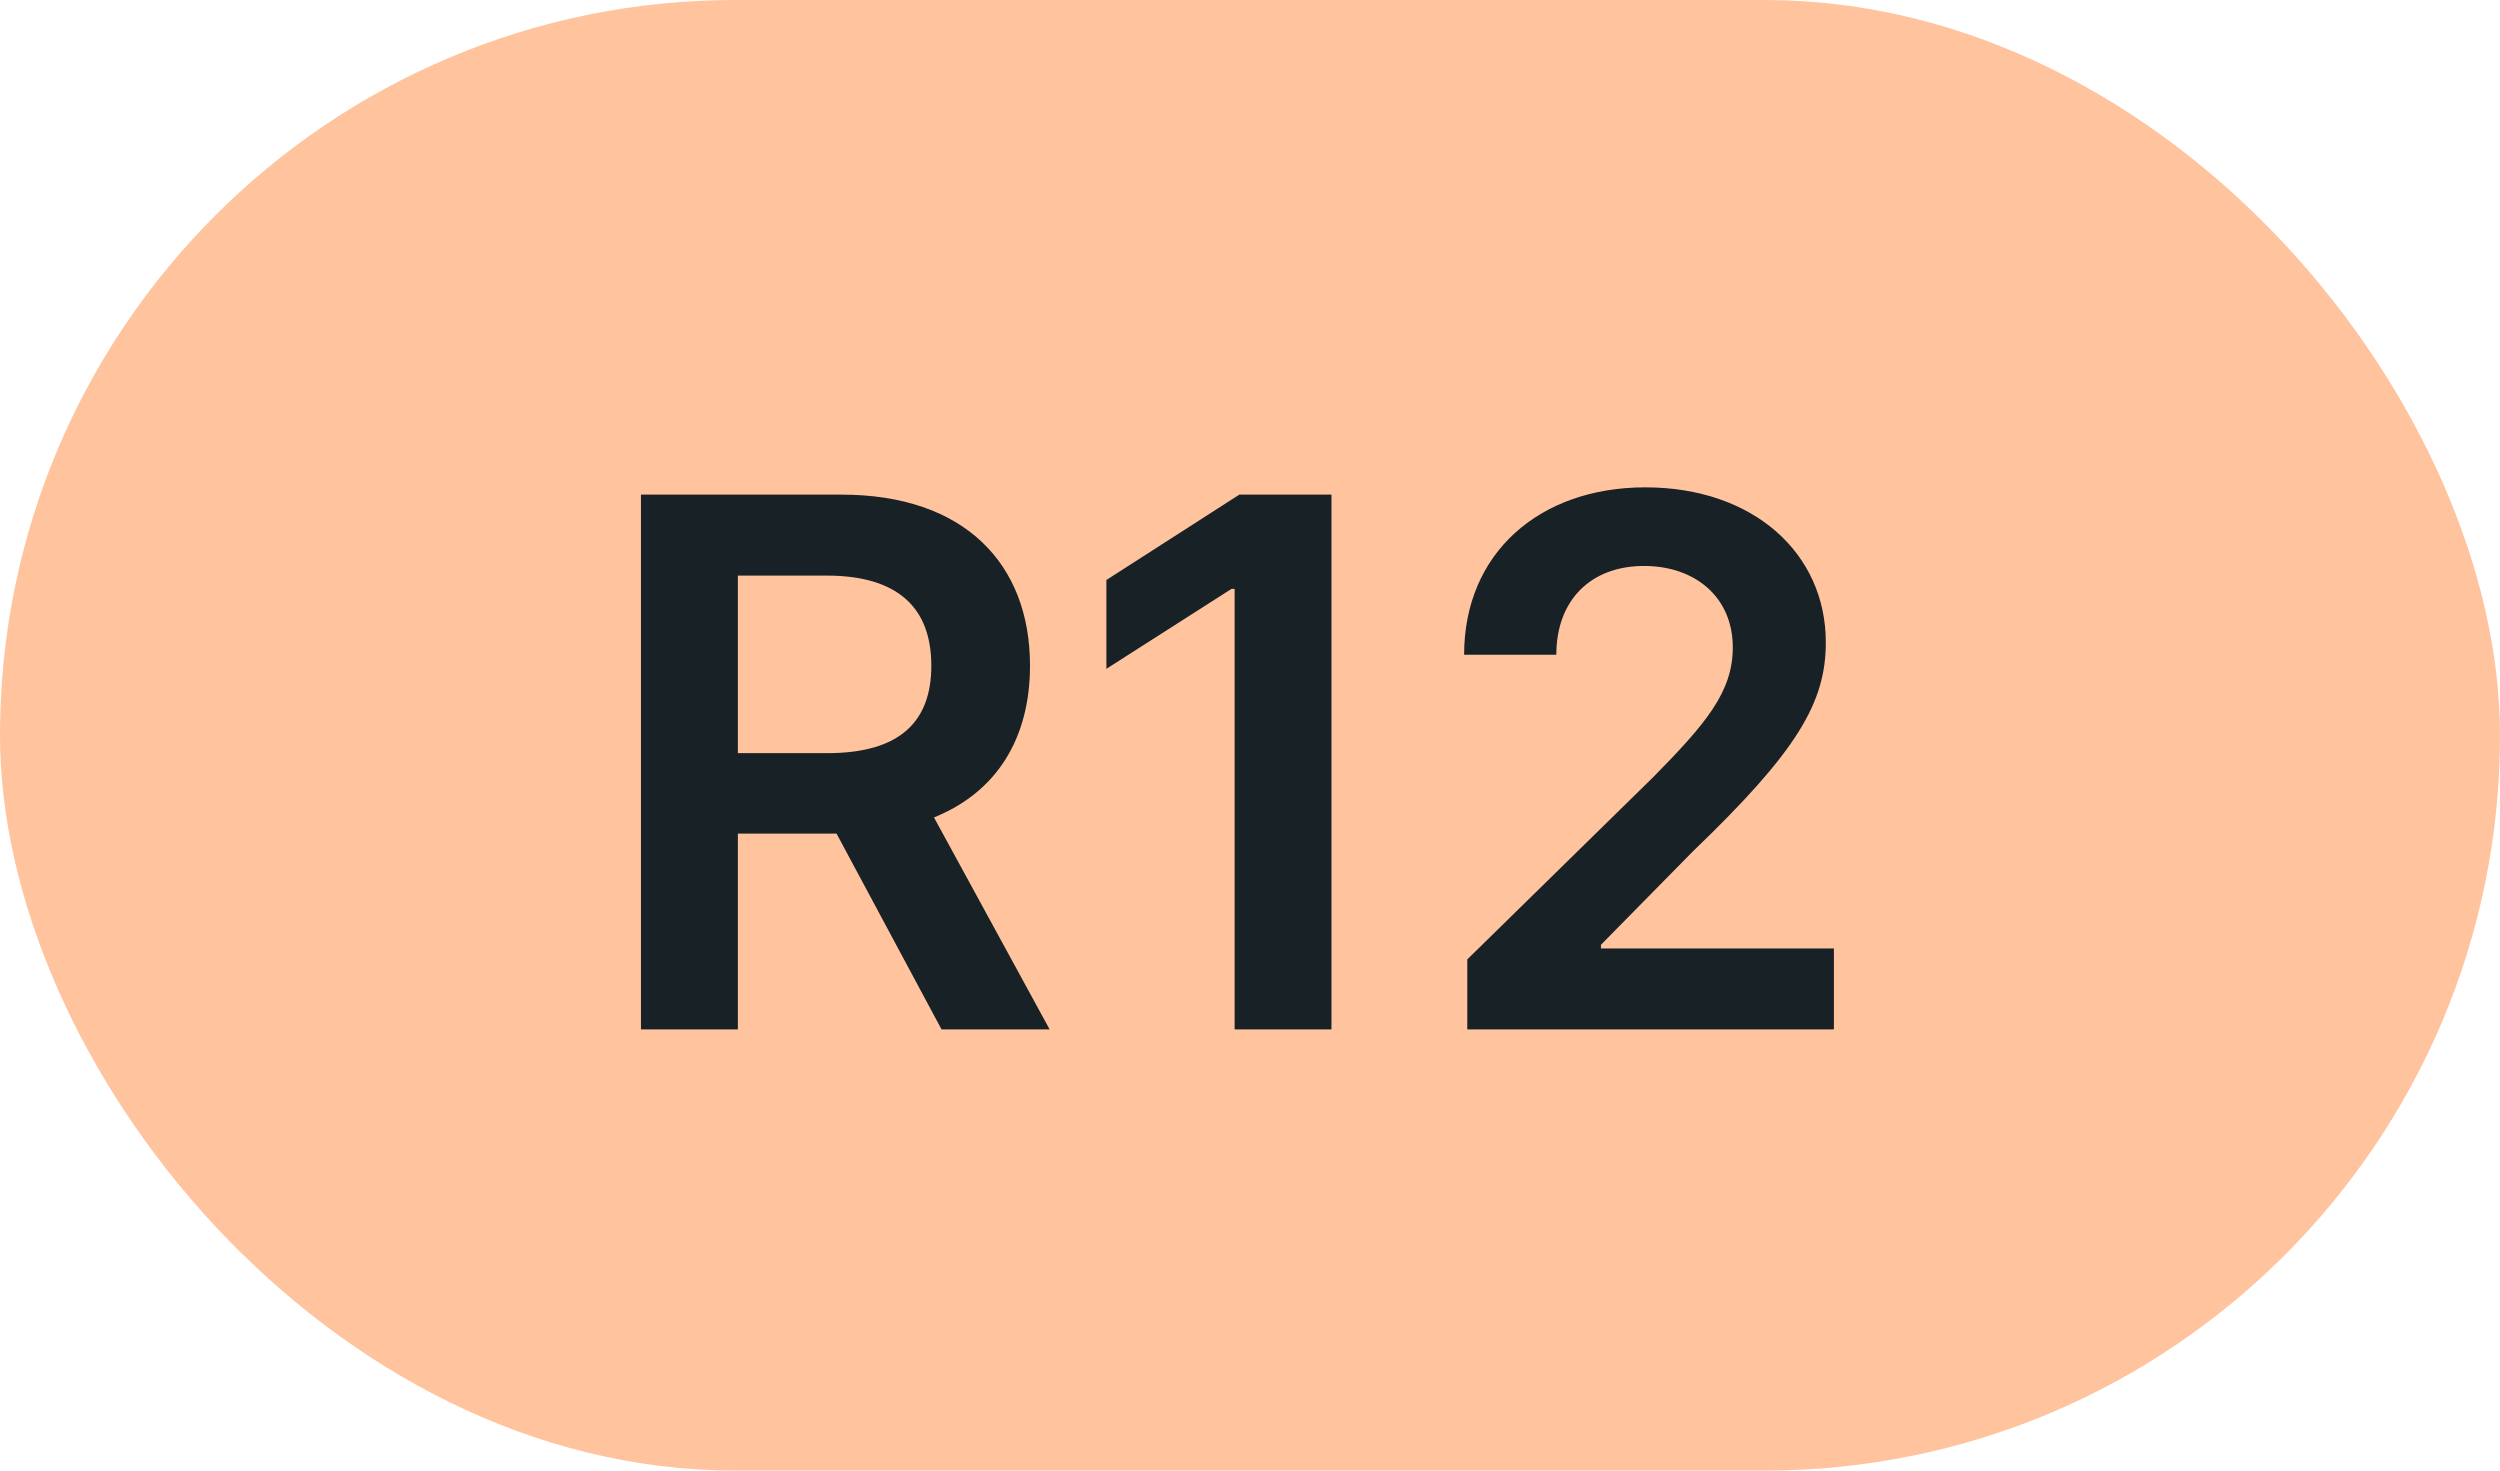 <svg width="34" height="20" viewBox="0 0 34 20" fill="none" xmlns="http://www.w3.org/2000/svg">
<rect width="34" height="20" rx="10" fill="#FFC39E"/>
<path d="M8.717 14H10.035V11.337H11.377L12.805 14H14.275L12.702 11.117C13.557 10.772 14.008 10.04 14.008 9.053C14.008 7.665 13.114 6.727 11.445 6.727H8.717V14ZM10.035 10.243V7.828H11.242C12.226 7.828 12.666 8.279 12.666 9.053C12.666 9.827 12.226 10.243 11.249 10.243H10.035ZM18.108 6.727H16.855L15.047 7.888V9.096L16.748 8.009H16.791V14H18.108V6.727ZM19.955 14H24.941V12.899H21.773V12.849L23.027 11.575C24.44 10.218 24.831 9.558 24.831 8.737C24.831 7.519 23.84 6.628 22.377 6.628C20.935 6.628 19.912 7.523 19.912 8.904H21.166C21.166 8.162 21.635 7.697 22.359 7.697C23.052 7.697 23.566 8.119 23.566 8.805C23.566 9.412 23.197 9.845 22.48 10.573L19.955 13.048V14Z" fill="#172126"/>
</svg>
